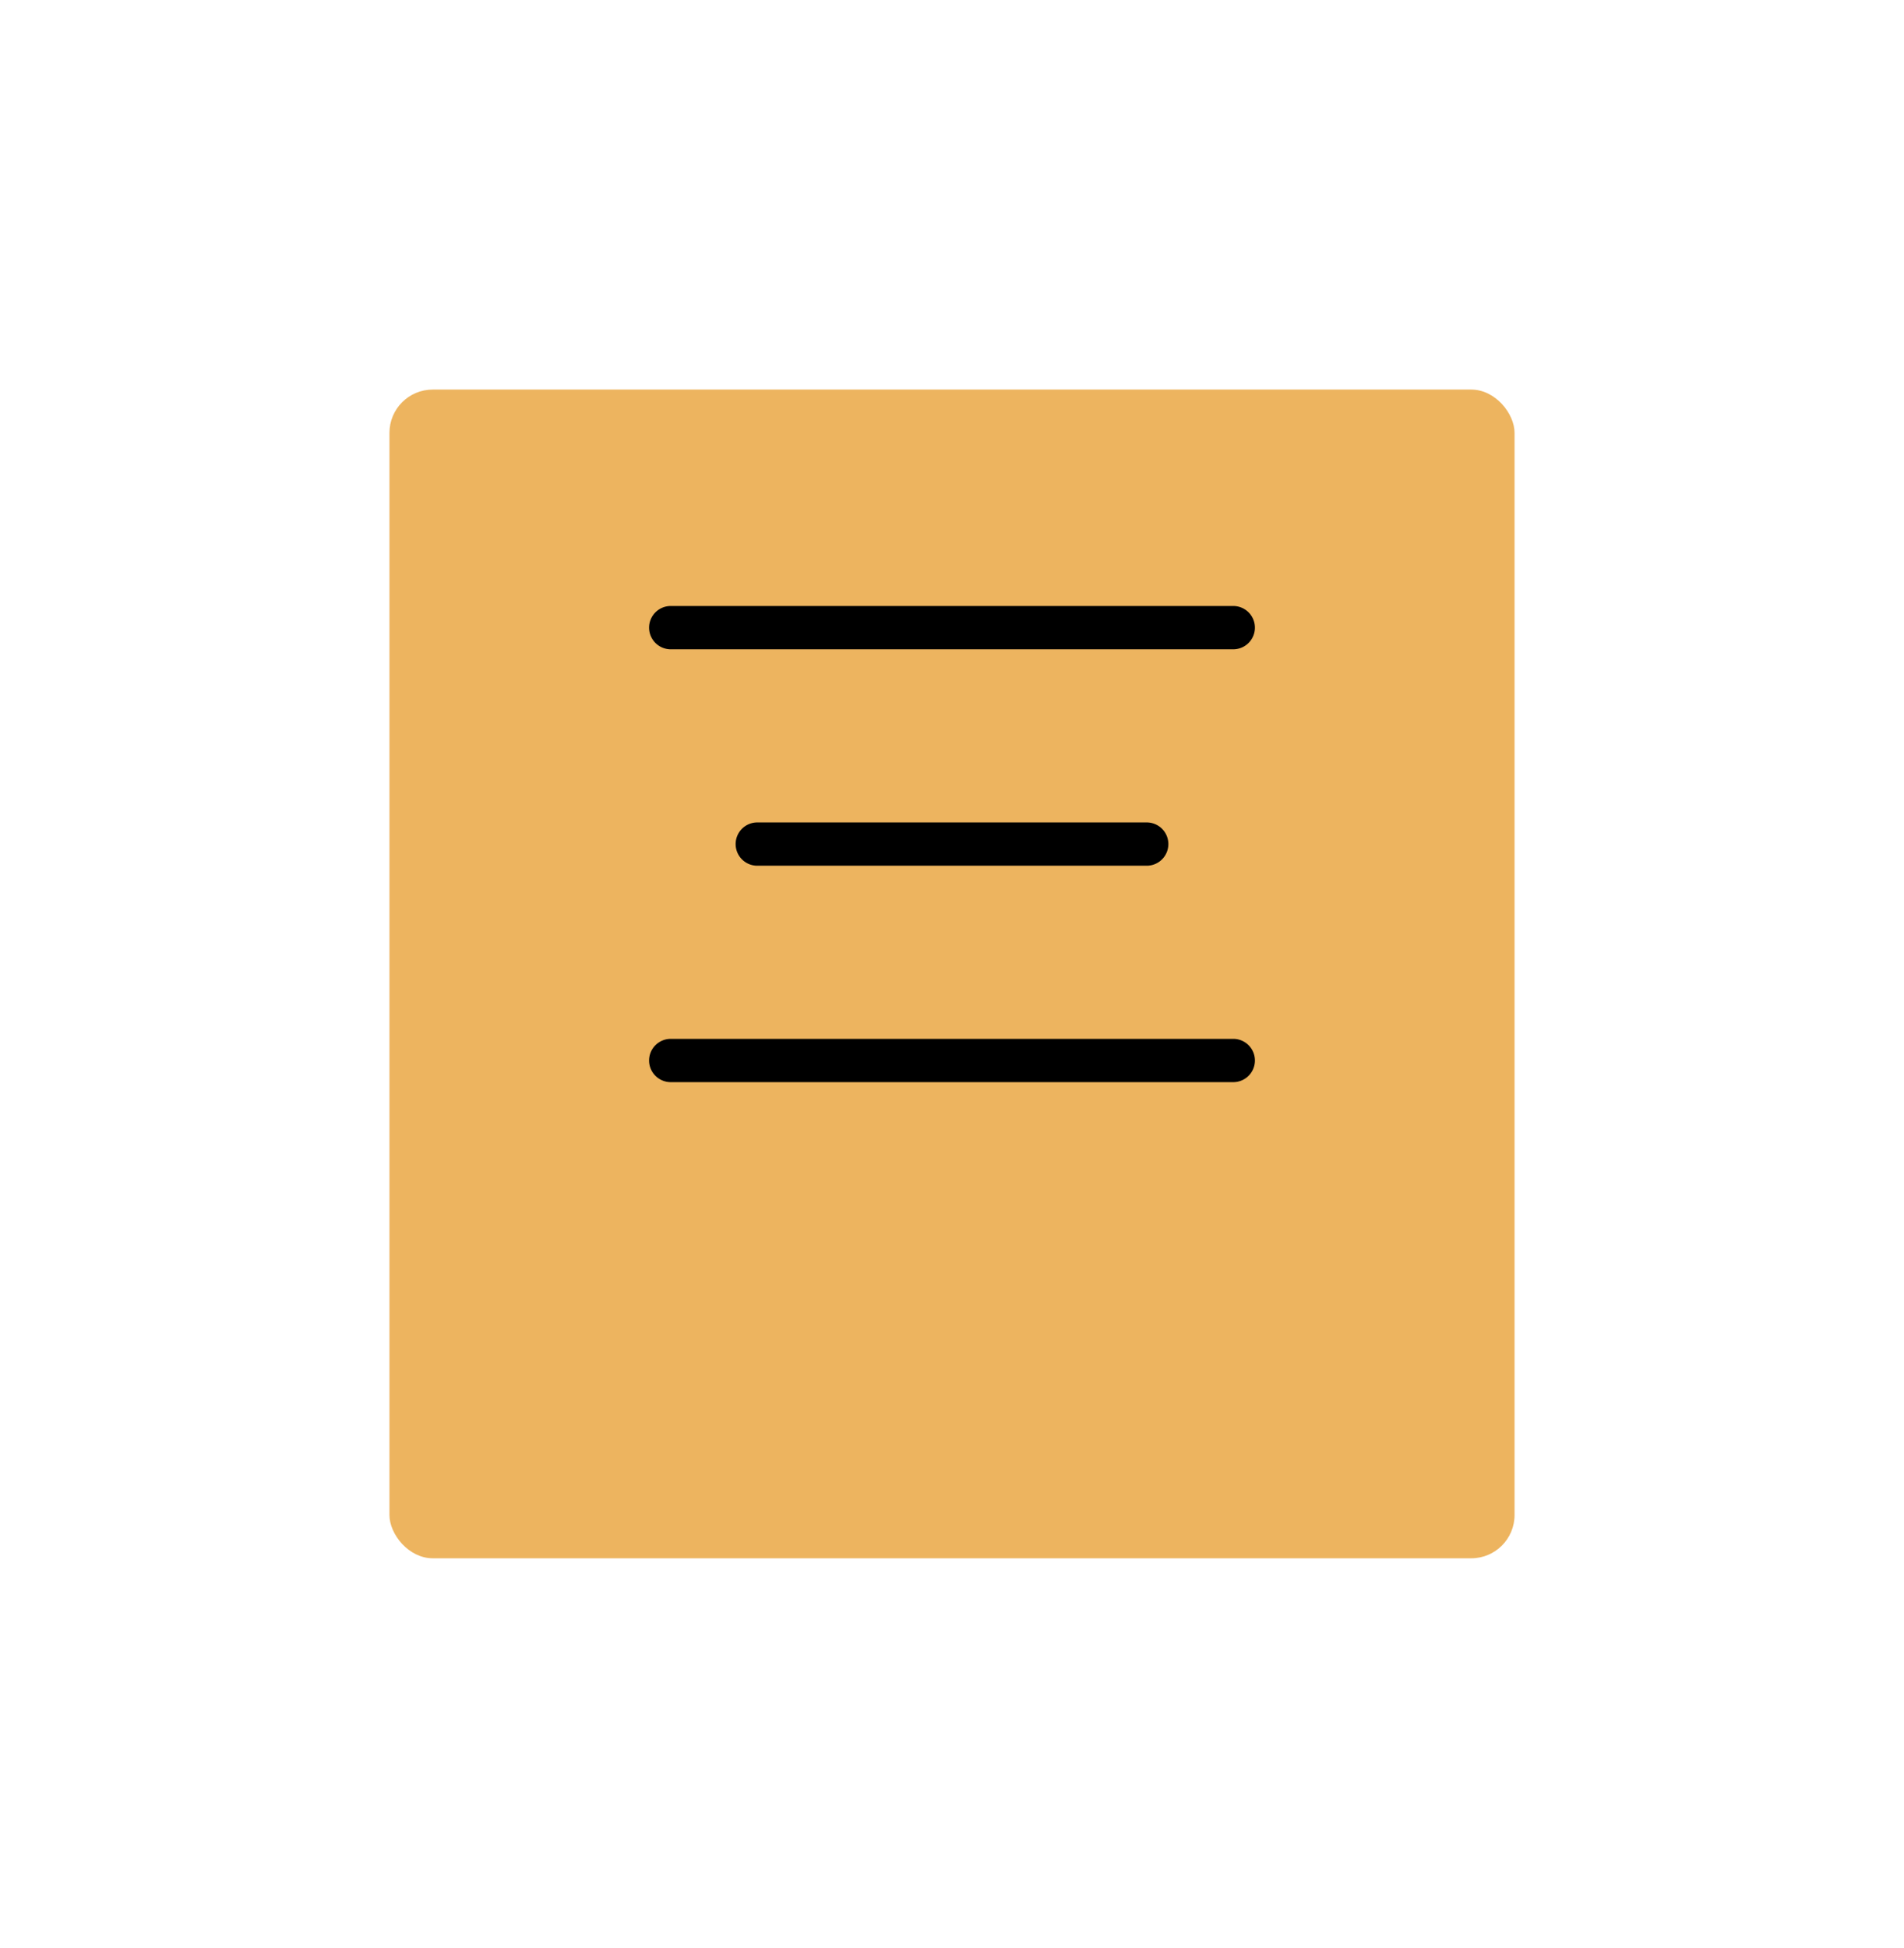 <svg xmlns="http://www.w3.org/2000/svg" xmlns:xlink="http://www.w3.org/1999/xlink" width="44" height="45" viewBox="0 0 44 45"><defs><filter id="a" x="0" y="0" width="44" height="45" filterUnits="userSpaceOnUse"><feOffset dy="3" input="SourceAlpha"/><feGaussianBlur stdDeviation="3" result="b"/><feFlood flood-opacity="0.161"/><feComposite operator="in" in2="b"/><feComposite in="SourceGraphic"/></filter></defs><g transform="translate(-1234 -126)"><g transform="matrix(1, 0, 0, 1, 1234, 126)" filter="url(#a)"><rect width="26" height="27" rx="1" transform="translate(9 6)" fill="#edb45f"/></g><path d="M13,.5H0A.5.5,0,0,1-.5,0,.5.5,0,0,1,0-.5H13a.5.5,0,0,1,.5.5A.5.5,0,0,1,13,.5Z" transform="translate(1249.5 140.5)"/><path d="M9,.5H0A.5.5,0,0,1-.5,0,.5.5,0,0,1,0-.5H9a.5.5,0,0,1,.5.5A.5.5,0,0,1,9,.5Z" transform="translate(1251.5 145.5)"/><path d="M13,.5H0A.5.5,0,0,1-.5,0,.5.5,0,0,1,0-.5H13a.5.5,0,0,1,.5.5A.5.5,0,0,1,13,.5Z" transform="translate(1249.5 150.5)"/></g></svg>